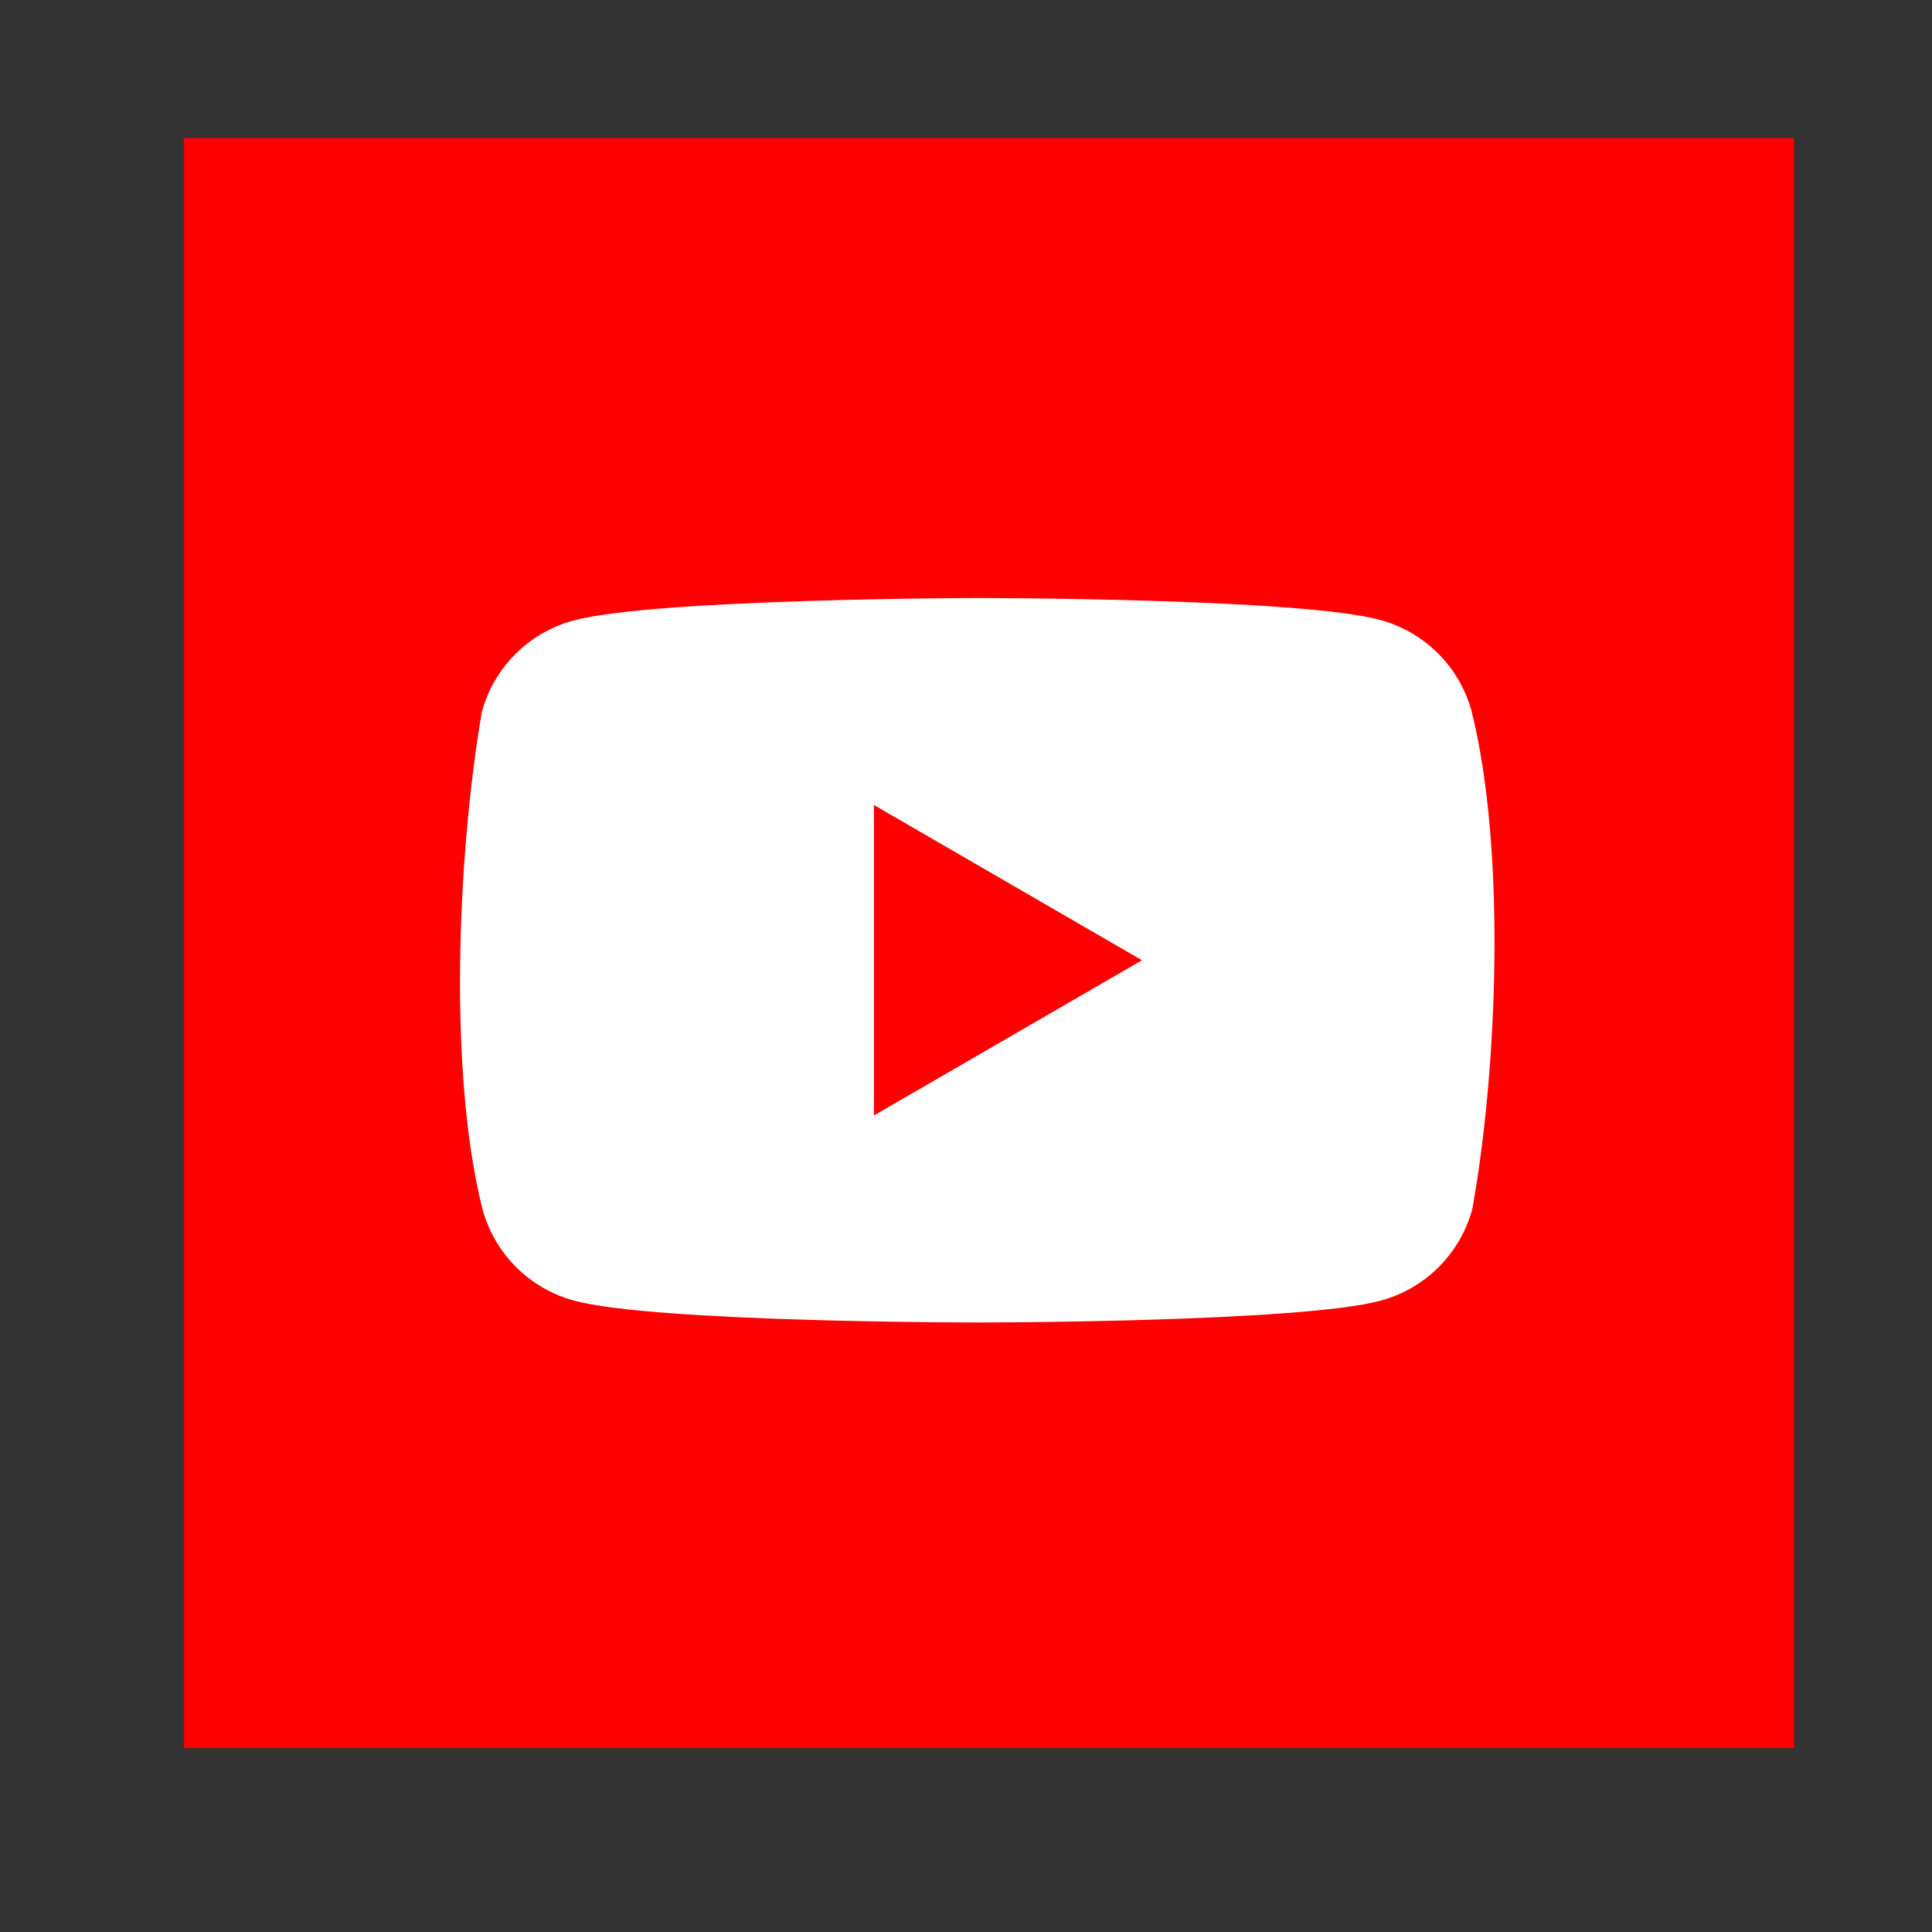 <svg width="42" height="42" viewBox="0 0 42 42" fill="none" xmlns="http://www.w3.org/2000/svg">
<rect x="0" y="0" width="42" height="42" fill="#333333" stroke="none"/>
<rect x="4" y="3" width="35" height="35" fill="#FF0000"/>
<path fill-rule="evenodd" clip-rule="evenodd" d="M31.263 14.206C31.612 14.555 31.864 14.99 31.993 15.466C32.736 18.456 32.564 23.178 32.007 26.284C31.878 26.76 31.627 27.195 31.277 27.544C30.928 27.893 30.494 28.145 30.017 28.274C28.272 28.75 21.248 28.75 21.248 28.75C21.248 28.75 14.223 28.75 12.478 28.274C12.002 28.145 11.567 27.893 11.218 27.544C10.869 27.195 10.617 26.76 10.488 26.284C9.741 23.307 9.946 18.582 10.473 15.481C10.602 15.004 10.854 14.569 11.203 14.22C11.553 13.871 11.987 13.619 12.464 13.49C14.209 13.014 21.233 13 21.233 13C21.233 13 28.257 13 30.002 13.476C30.479 13.605 30.914 13.857 31.263 14.206ZM24.825 20.875L18.998 24.25V17.5L24.825 20.875Z" fill="white"/>
</svg>
